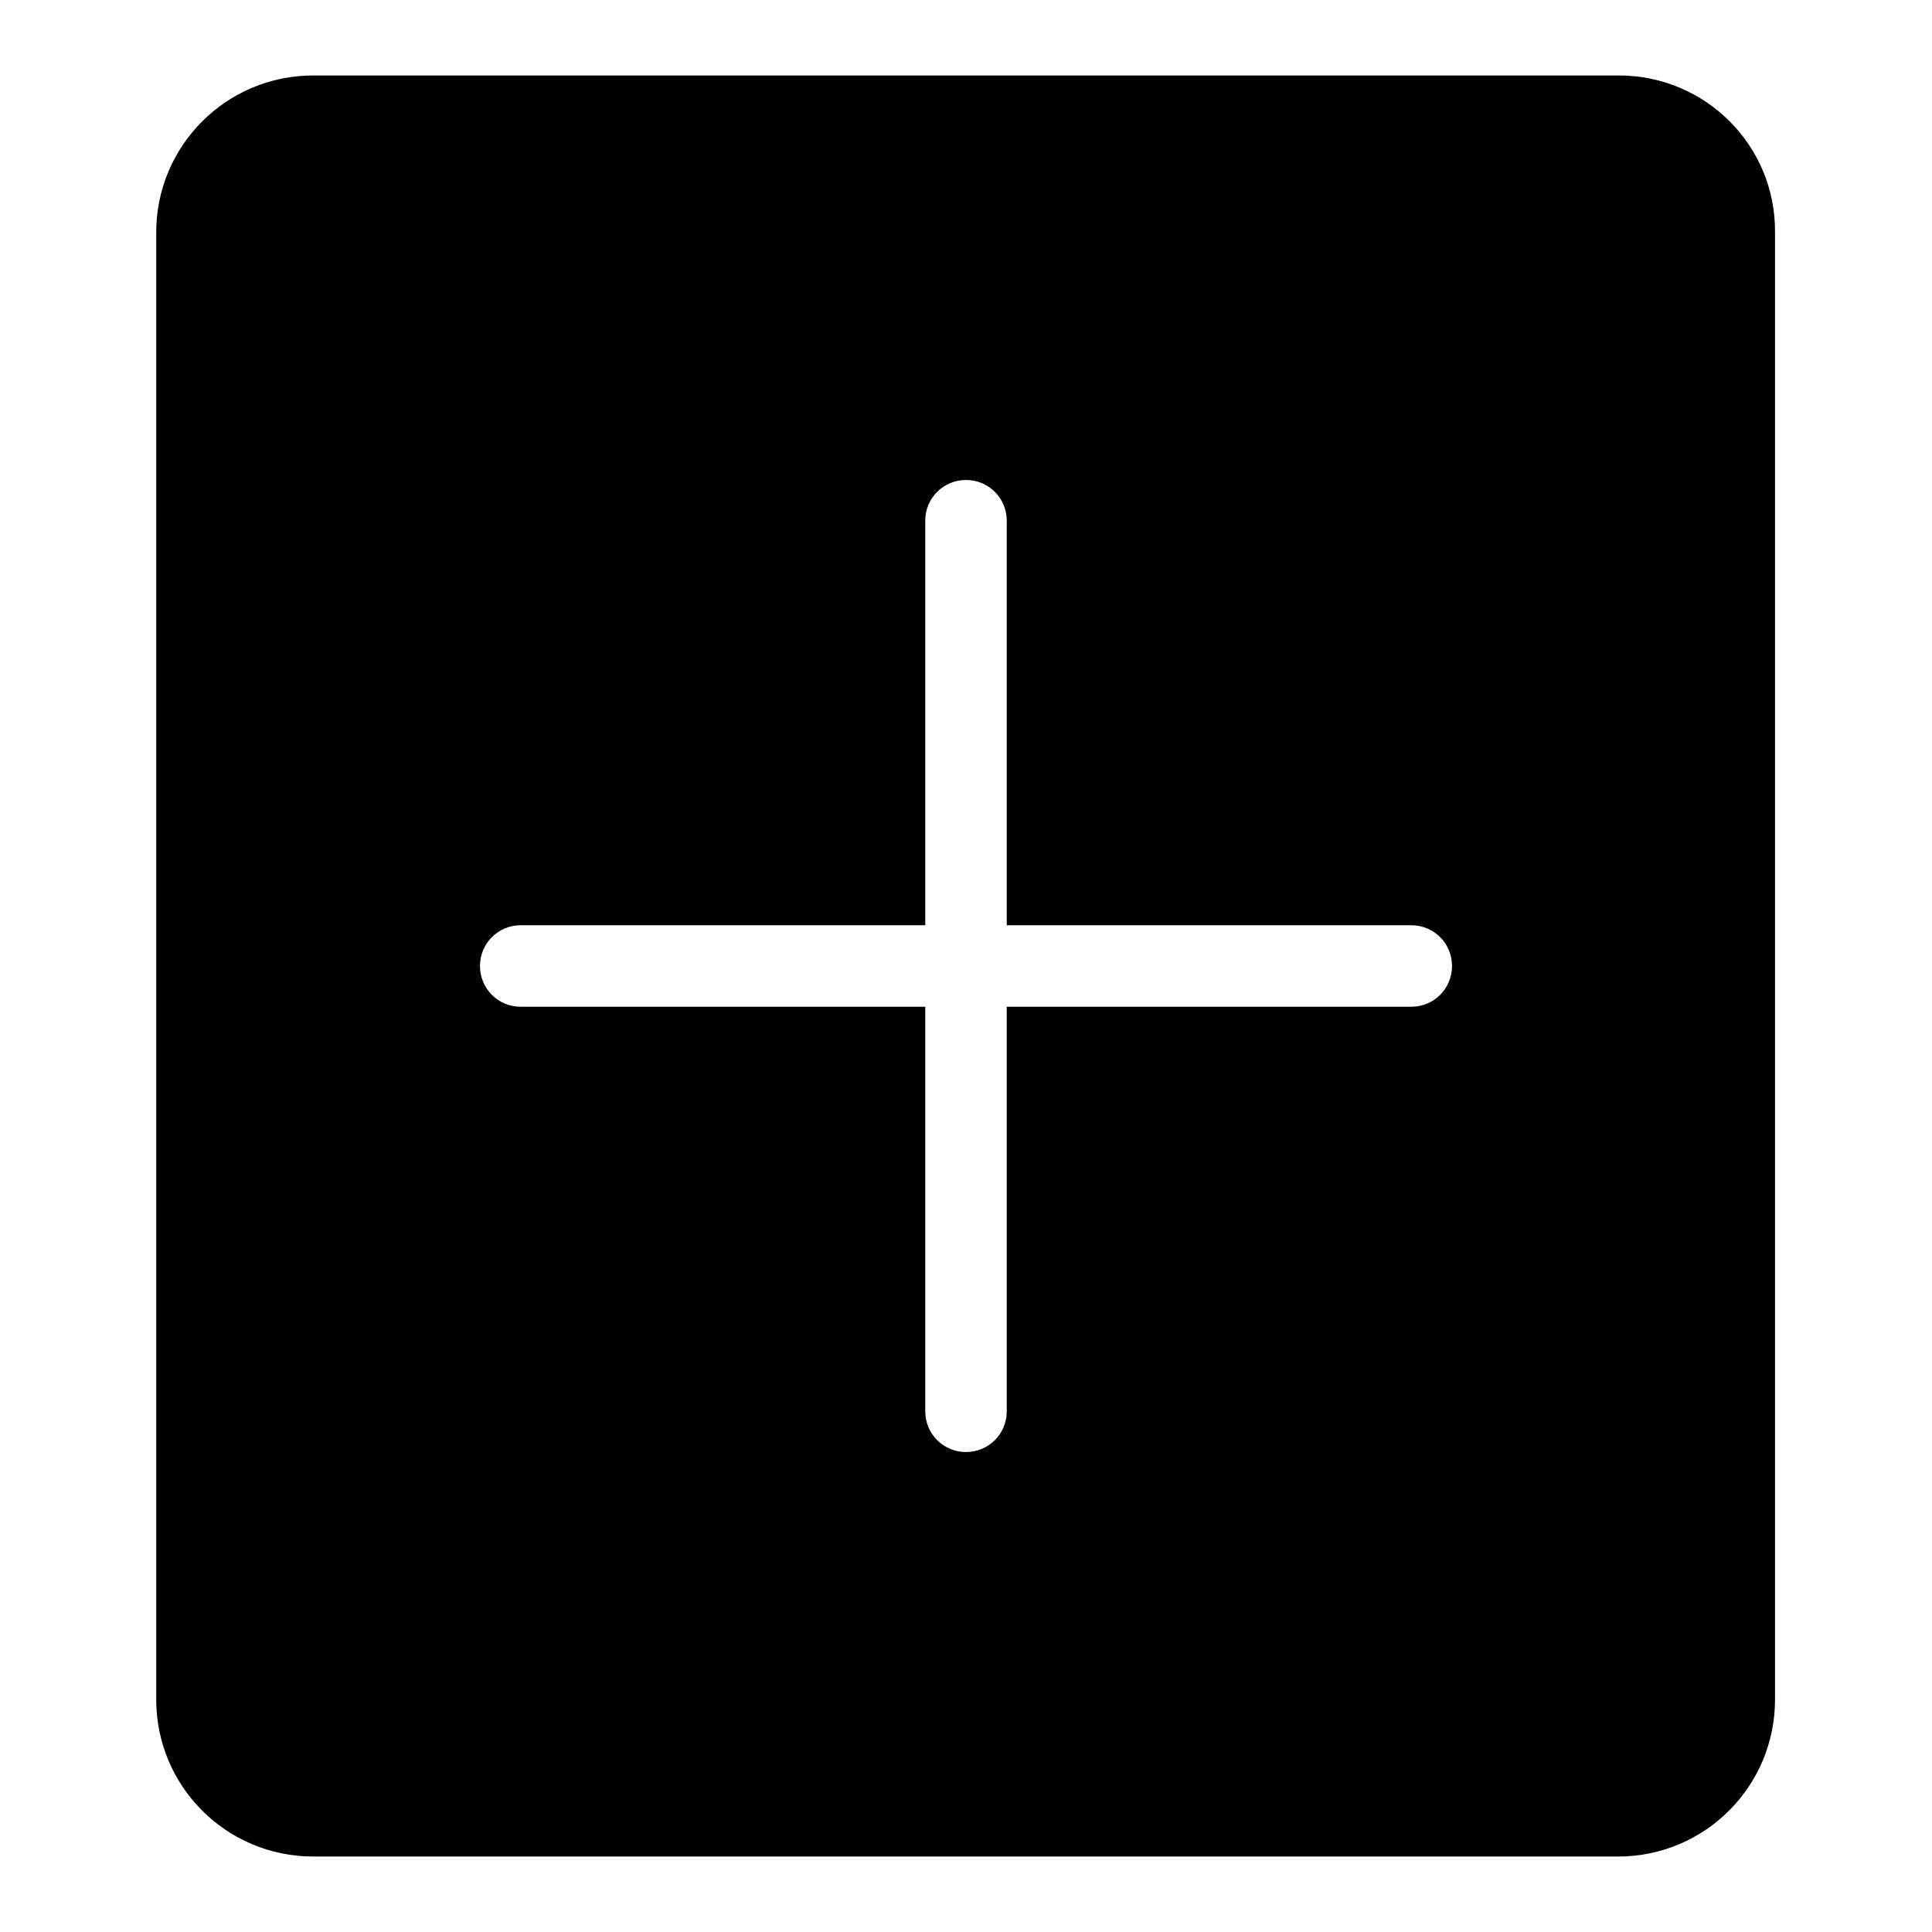 <?xml version="1.0" encoding="utf-8"?>
<!-- Svg Vector Icons : http://www.onlinewebfonts.com/icon -->
<!DOCTYPE svg PUBLIC "-//W3C//DTD SVG 1.1//EN" "http://www.w3.org/Graphics/SVG/1.1/DTD/svg11.dtd">
<svg version="1.1" xmlns="http://www.w3.org/2000/svg" xmlns:xlink="http://www.w3.org/1999/xlink" x="0px" y="0px" viewBox="0 0 256 256" enable-background="new 0 0 256 256" xml:space="preserve">
<g> <path fill="#000000" d="M214.5,10H41.5C30,10,20.7,19.3,20.7,30.8l0,0v194.4c0,11.5,9.3,20.8,20.8,20.8h172.9 c11.5,0,20.8-9.3,20.8-20.8V30.8C235.3,19.3,226,10,214.5,10L214.5,10z M187,133.4h-53.6V187c0,3-2.4,5.4-5.4,5.4 c-3,0-5.4-2.4-5.4-5.4v-53.6H69c-3,0-5.4-2.4-5.4-5.4c0-3,2.4-5.4,5.4-5.4h53.6V69c0-3,2.4-5.4,5.4-5.4c3,0,5.4,2.4,5.4,5.4v53.6 H187c3,0,5.4,2.4,5.4,5.4S190,133.4,187,133.4z"/></g>
</svg>